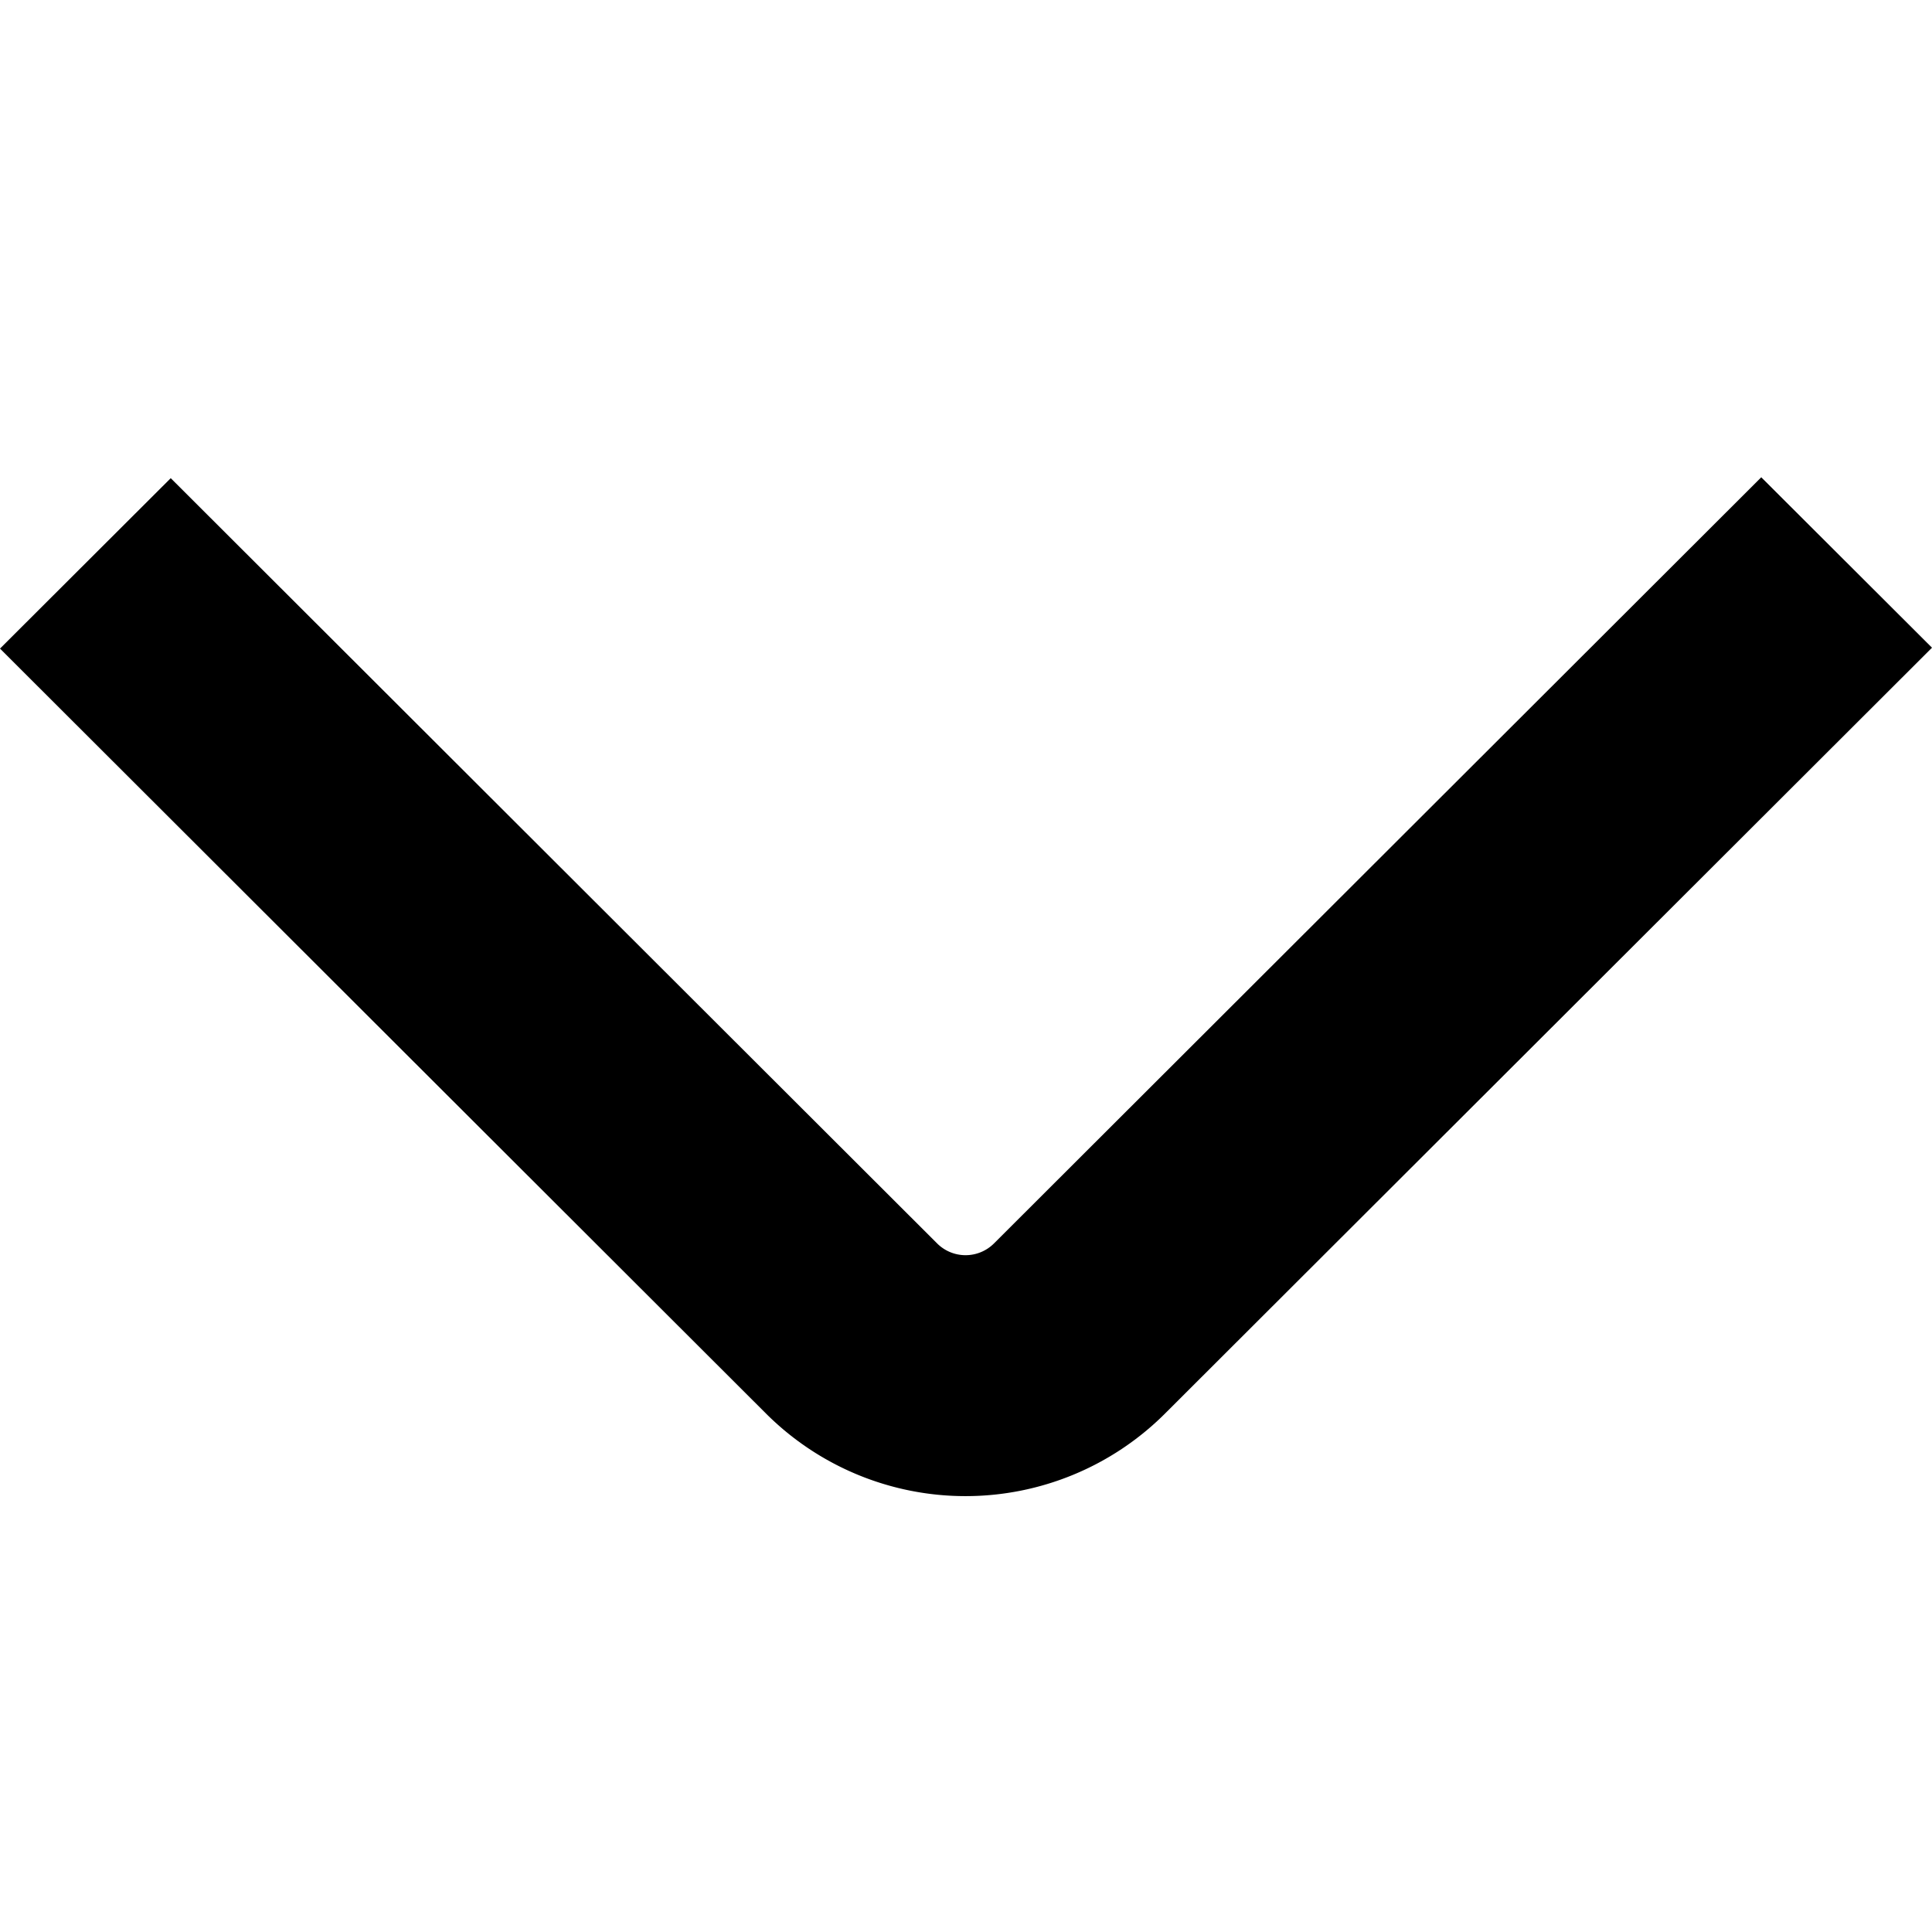 <?xml version="1.0" encoding="UTF-8"?>
<svg xmlns="http://www.w3.org/2000/svg" id="Isolation_Mode" data-name="Isolation Mode" viewBox="0 0 24 24" width="12" height="12"><path d="M0,8.057l9.52,9.507a3.507,3.507,0,0,0,4.948,0L24,8.046,21.879,5.929l-9.531,9.517a.5.5,0,0,1-.707,0L2.121,5.94Z"/></svg>
